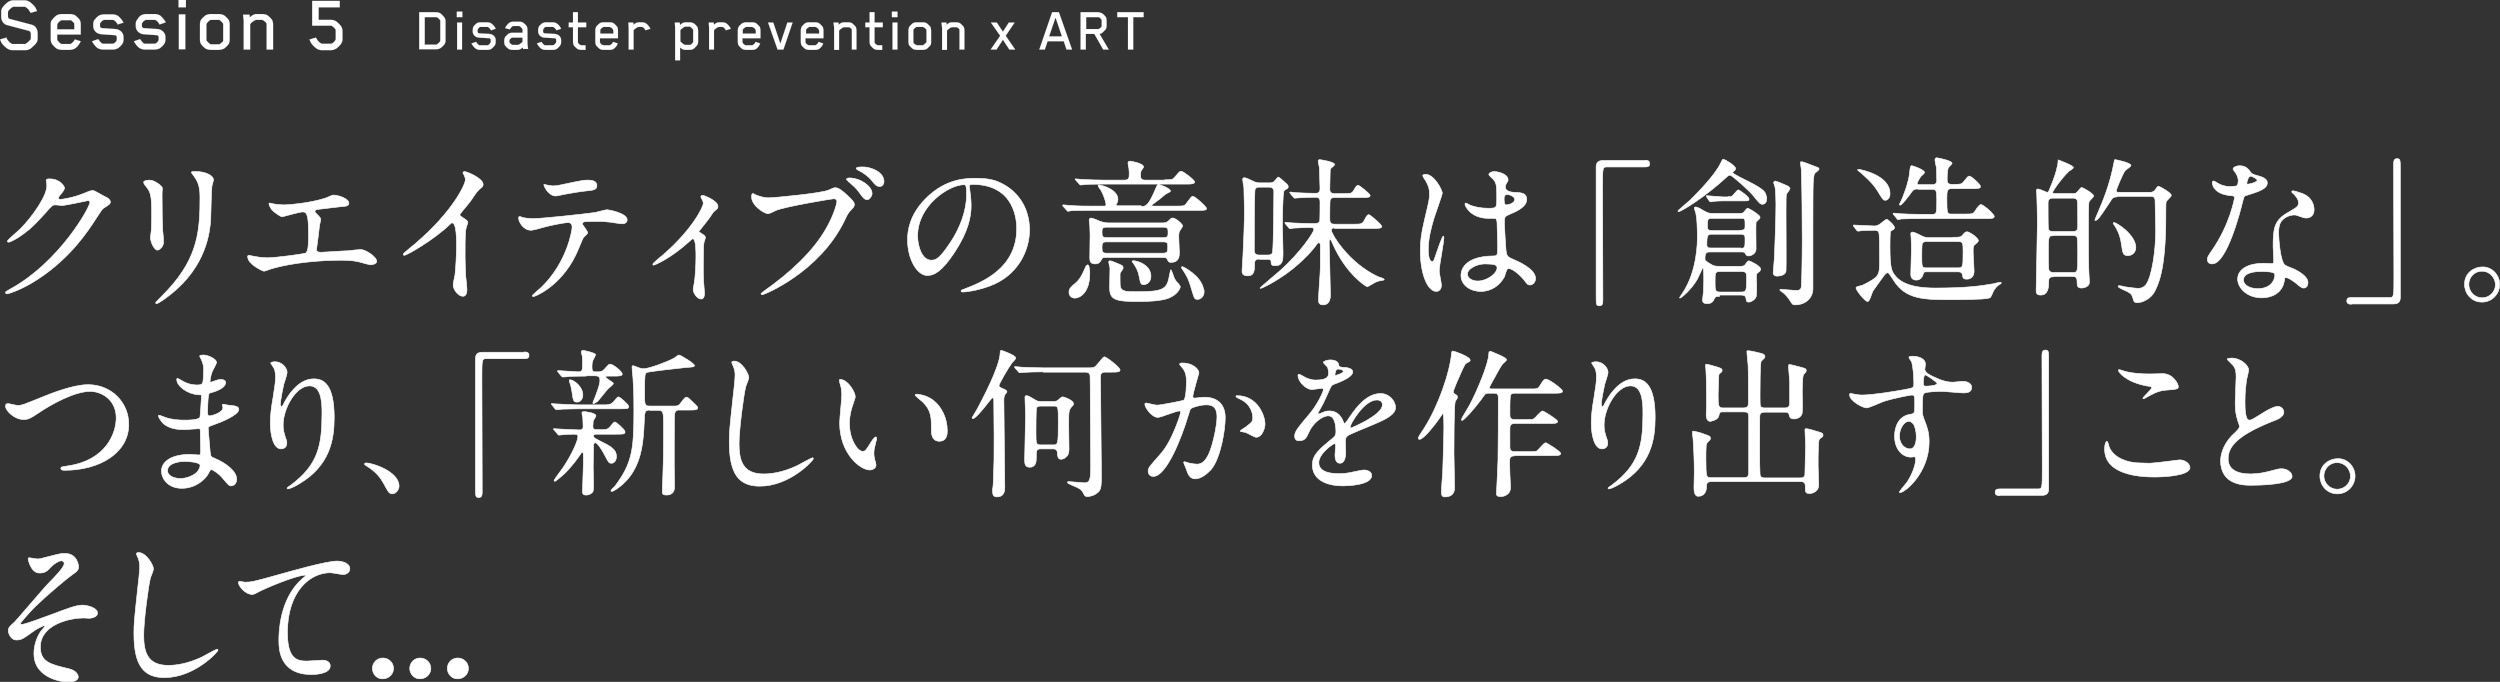 <svg xmlns="http://www.w3.org/2000/svg" width="817.6" height="223" viewBox="0 0 817.6 223">
  <rect x="0" y="0" width="817.6" height="223" fill="#333333" stroke="none"/>
  <style>
    .st0{fill:#FFFFFF;stroke:#FFFFFF;stroke-width:5.000000e-002;stroke-miterlimit:10;} .st1{fill:#FFFFFF;stroke:#FFFFFF;stroke-width:0.2;stroke-miterlimit:10;}
  </style>
  <path class="st0" d="M11.9 14c-.3.5-1.4 1.5-1.9 1.9-.4.2-1 .5-1.5.5H4c-1.4 0-2.5-1.2-3.3-2.1-.2-.3-.4-.7-.7-1.4l2.1-.6c.1.2.2.5.2.5.3.6 1.1 1.3 1.5 1.5.1.1.2.1.2.1h4.2c.1 0 .2 0 .2-.1.6-.3 1.7-1.3 1.7-1.7V11c0-.4-.3-.8-.6-.9L2.3 8.2C1.1 7.9.4 6.7.4 5.5V3.9c0-.5.1-1 .4-1.4C1.1 2 2.2.9 2.7.6c.4-.2 1-.5 1.5-.5h3.9c1.4 0 2.5 1.2 3.3 2.1.2.3.4.7.7 1.4l-2.1.6c-.2-.4-.3-.5-.3-.5-.2-.6-1.1-1.3-1.5-1.5H4.4c-.1 0-.2 0-.2.1-.5.1-1.6 1.2-1.6 1.6v1.5c0 .4.3.8.6.8l7.2 1.9c1.2.3 1.9 1.5 1.9 2.7v1.8c0 .5-.1 1-.4 1.4zm12.7 1.8c-.5.3-1.2.5-1.8.5h-2.6c-.6 0-1.4-.2-1.8-.5-.4-.3-1.1-1-1.3-1.3-.3-.4-.5-1-.5-1.5V7.9c0-.6.1-1.1.5-1.5.2-.3.9-1 1.3-1.3.5-.3 1.2-.5 1.8-.5h2.7c.6 0 1.4.2 1.8.5.4.3 1.1 1 1.3 1.3.3.5.4 1 .4 1.5v3.4h-7.7v1.6c0 .2 0 .2.1.3.2.3.6.8 1.1 1.1.1.1.2.1.3.1h2.7c.2 0 .2 0 .3-.1.4-.2.9-.7 1.1-1.1l.2-.3 1.9.6c-.4.9-1.1 1.8-1.8 2.3zM24.3 8v-.3c-.2-.4-.8-.9-1.1-1.1h-3c-.1 0-.2 0-.3.1-.5.3-.9.7-1.1 1.1 0 0-.1.1-.1.3v1.5h5.6V8zm14.2 0c-.3-.6-1-1.5-1.6-1.5h-2.8c-.1 0-.3 0-.3.1-.5.2-.7.5-1 .9-.1.1-.1.2-.1.3v.8c0 .3.3.6.7.6l4.4.3c1.4.1 2.6 1.2 2.6 2.6v.9c0 .6-.2 1.1-.5 1.5-.2.3-.8.9-1.2 1.2-.5.3-1.2.5-1.8.5h-3.2c-.6 0-1.3-.2-1.8-.5-.6-.4-1.4-1.4-1.8-2.2l2-.7c.3.5.9 1.2 1.2 1.4.1 0 .2.1.3.1h3.2c.6 0 1.1-.6 1.3-1 .1-.1.1-.2.1-.3v-.9c0-.3-.3-.6-.7-.6l-4.4-.3c-1.4-.1-2.6-1.2-2.6-2.6v-.7c0-.6.1-1.1.5-1.5.2-.3.8-.9 1.2-1.2.5-.3 1.2-.5 1.8-.5h2.8c.6 0 1.3.2 1.8.5.6.5 1.4 1.4 1.8 2.2l-1.9.6zm13.7 0c-.3-.6-1-1.5-1.6-1.5h-2.8c-.1 0-.3 0-.3.1-.5.2-.7.5-1 .9-.1.1-.1.2-.1.3v.8c0 .3.3.6.7.6l4.4.3c1.4.1 2.6 1.2 2.6 2.6v.9c0 .6-.2 1.1-.5 1.5-.2.3-.8.9-1.2 1.2-.5.3-1.2.5-1.8.5h-3.2c-.6 0-1.3-.2-1.8-.5-.6-.4-1.4-1.4-1.8-2.2l2-.7c.3.5.9 1.2 1.2 1.4.1 0 .2.1.3.1h3.2c.6 0 1.1-.6 1.3-1 .1-.1.1-.2.1-.3v-.9c0-.3-.3-.6-.7-.6l-4.2-.3c-1.4-.1-2.6-1.2-2.6-2.6v-.7c0-.6.1-1.1.5-1.5.2-.4.7-1 1.1-1.3.5-.3 1.2-.5 1.8-.5h2.8c.6 0 1.3.2 1.8.5.6.5 1.4 1.4 1.8 2.2l-2 .7zm6.2-5.6V0h2.4v2.4h-2.4zm.1 13.8V4.7h2.1v11.4h-2.1zm16.2-1.7c-.2.3-.9 1-1.3 1.3-.5.3-1.2.5-1.8.5h-2.7c-.6 0-1.4-.2-1.8-.5-.4-.3-1.1-1-1.3-1.3-.3-.5-.4-1-.4-1.5V7.9c0-.5.1-1.1.4-1.5.2-.3.9-1 1.3-1.3.5-.3 1.2-.5 1.8-.5h2.7c.6 0 1.4.2 1.8.5.4.3 1.1 1 1.3 1.3.3.5.4 1 .4 1.5V13c0 .5-.1 1.1-.4 1.5zM73 12.9V8c0-.2 0-.3-.1-.4-.2-.3-.6-.7-1-1-.1-.1-.2-.1-.4-.1H69c-.2 0-.3.1-.3.1-.4.2-.9.7-1.1 1.1 0 .1-.1.1-.1.3v5c0 .2 0 .2.1.3.2.4.8.9 1.1 1.1.1.1.2.1.3.1h2.6c.2 0 .2 0 .3-.1.3-.2 1-.7 1.1-1v-.5zm14.2 3.3V7.7c-.2-.4-.8-.9-1.2-1.1-.1 0-.2-.1-.3-.1h-1.9c-.5 0-1.8 1-2 1.4v8.3h-2.1V6.9l-.2-2.1h2.1l.1.9c.5-.5 1.3-1.1 2.1-1.1h2c.6 0 1.4.2 1.8.5.4.3 1.1 1 1.3 1.3.3.5.4 1 .4 1.5v8.3h-2.1zm24.3-1.8c-.2.3-1 1.1-1.4 1.4-.5.3-1.2.6-1.8.6h-3.1c-1.4 0-2.5-1.1-3.3-2.1-.2-.3-.4-.7-.7-1.4l2.1-.6c.2.3.3.5.3.5.3.6 1 1.2 1.4 1.4.1.1.3.1.3.1h3c.1 0 .2 0 .3-.1.4-.2.9-.7 1.1-1.1 0-.1.1-.1.1-.3V9.9c0-.1 0-.3-.1-.3-.3-.5-.7-.8-1.1-1.1-.1-.1-.2-.1-.3-.1h-6.2V.3h9v2.1h-6.9v4.1h4.1c.6 0 1.3.2 1.8.6.4.3 1.2 1.1 1.4 1.4.3.5.5 1 .5 1.5v3c0 .4-.2.9-.5 1.4zm33.9 0c-.2.4-1.1 1.2-1.5 1.4-.3.2-.8.3-1.2.3h-5.6V4h5.6c.4 0 .8.1 1.2.3.4.2 1.2 1.1 1.5 1.5.2.3.3.7.3 1.1v6.5c0 .3-.1.7-.3 1zM144 6.9v-.2c-.2-.4-.9-1-1.2-1.1h-3.9v9h3.9c.3-.2 1.2-.9 1.2-1.3V6.9zm5.4-1.3V3.8h1.8v1.8h-1.8zm.1 10.6V7.4h1.6v8.8h-1.6zm11.1-6.3c-.2-.4-.8-1.1-1.2-1.1H157c-.4.2-.5.4-.7.7 0 .1-.1.1-.1.3v.6c0 .2.2.5.5.5l3.4.2c1.1.1 2 .9 2 2v.7c0 .4-.1.8-.4 1.2-.2.2-.6.7-.9.9-.4.3-.9.4-1.4.4H157c-.5 0-1-.1-1.4-.4-.5-.3-1.1-1.1-1.4-1.7l1.5-.5c.2.4.7.9 1 1.1h2.7c.4 0 .8-.5 1-.8 0-.1.1-.1.1-.3V13c0-.2-.2-.5-.5-.5l-3.4-.2c-1.1-.1-2-.9-2-2v-.5c0-.4.1-.8.3-1.2.2-.2.6-.7.9-.9.4-.3.9-.4 1.4-.4h2.1c.5 0 1 .1 1.4.4.5.3 1.1 1 1.4 1.7l-1.5.5zm10.5 6.3l-.1-.7c-.4.3-1 .8-1.6.8h-1.8c-.5 0-1-.1-1.4-.4-.3-.2-.8-.7-1-1-.2-.3-.3-.7-.3-1.2v-.4c0-.4.1-.8.3-1.2l1-1c.4-.3.9-.4 1.4-.4h3.3v-1c0-.1 0-.2-.1-.3-.2-.3-.5-.6-.8-.8-.1 0-.1-.1-.2-.1h-1.9c-.4 0-.7.4-.9.7-.1.1-.3.4-.3.4l-1.5-.4c.2-.6.9-1.4 1.3-1.7.4-.3.9-.4 1.4-.4h1.9c.5 0 1 .1 1.4.4.3.2.8.7 1 1 .2.3.3.8.3 1.2v4.7l.2 1.6h-1.6zm-.2-3.9h-3.5c-.3.2-.7.5-.8.8v.7c.1.3.5.6.8.8.1 0 .1.1.2.1h1.9c.3-.2 1.1-.6 1.4-1v-1.4zM182 9.9c-.2-.4-.8-1.1-1.2-1.1h-2.4c-.4.2-.5.4-.7.7 0 .1-.1.1-.1.3v.6c0 .2.2.5.5.5l3.4.2c1.1.1 2 .9 2 2v.7c0 .4-.1.8-.4 1.2-.2.2-.6.7-.9.9-.4.3-.9.4-1.4.4h-2.4c-.5 0-1-.1-1.4-.4-.5-.3-1.1-1.1-1.4-1.7l1.5-.5c.2.4.7.9 1 1.1h2.7c.4 0 .8-.5 1-.8 0-.1.1-.1.1-.3V13c0-.2-.2-.5-.5-.5l-3.4-.2c-1.1-.1-2-.9-2-2v-.5c0-.4.1-.8.3-1.2.2-.2.6-.7.9-.9.4-.3.9-.4 1.4-.4h2.1c.5 0 1 .1 1.4.4.5.3 1.1 1 1.4 1.7l-1.5.5zm7-1v5c.1.3.5.7.8.8 0 0 .2.1.3.1h1.4v1.5h-1.4c-.5 0-1-.1-1.4-.4-.3-.2-.8-.8-1-1-.2-.3-.3-.8-.3-1.2V8.9H186V7.4h1.4V4h1.6v3.4h2.7v1.5H189zm11.8 7c-.4.3-.9.4-1.4.4h-2c-.5 0-1-.1-1.4-.4-.3-.2-.8-.8-1-1-.2-.3-.3-.7-.3-1.2V9.9c0-.4.1-.8.3-1.2.2-.2.7-.8 1-1 .4-.3.9-.4 1.4-.4h2c.5 0 1 .1 1.4.4.3.2.8.8 1 1 .2.3.3.8.3 1.2v2.6h-5.9v1.4c.1.2.5.7.8.8.1 0 .2.1.3.1h2.1c.1 0 .2 0 .2-.1.3-.1.7-.5.8-.8l.1-.2 1.5.5c-.1.6-.7 1.3-1.2 1.7zm-.3-6v-.2c-.1-.3-.6-.7-.9-.8-.1 0-.1-.1-.2-.1h-2c-.1 0-.2 0-.2.1-.4.2-.7.5-.9.8V11h4.3V9.9zm10.6 0c-.2-.4-.7-1.1-1.2-1.1h-1.1c-.4 0-1.4.8-1.6 1.1v6.3h-1.6V9l-.1-1.6h1.6l.1.7c.4-.4 1-.8 1.6-.8h1.1c.5 0 1 .1 1.4.4.5.3 1.1 1.1 1.4 1.7l-1.6.5zm16.8 5c-.2.2-.7.8-1 1-.4.3-.9.4-1.4.4H224c-.6 0-1.2-.4-1.6-.8v4.2h-1.6V9l-.1-1.6h1.6l.1.8c.4-.4 1-.9 1.6-.9h1.6c.5 0 1 .2 1.4.4.3.2.8.8 1 1 .2.3.3.8.3 1.2v3.8c0 .4-.1.9-.4 1.2zm-1.2-5v-.2c-.2-.3-.6-.7-.9-.9-.1 0-.1-.1-.2-.1h-1.5c-.4 0-1.4.9-1.6 1.1v3.7c.2.3 1.2 1.2 1.6 1.2h1.7c.3-.2.7-.6.9-.9V9.9zm10.7 0c-.2-.4-.7-1.1-1.2-1.1h-1.1c-.4 0-1.4.8-1.6 1.1v6.3h-1.6V9l-.1-1.6h1.6l.1.7c.4-.4 1-.8 1.6-.8h1.1c.5 0 1 .1 1.4.4.5.3 1.1 1.1 1.4 1.7l-1.6.5zm10 6c-.4.3-.9.4-1.4.4h-2c-.5 0-1-.1-1.4-.4-.3-.2-.8-.8-1-1-.2-.3-.3-.7-.3-1.2V9.9c0-.4.1-.8.3-1.2.2-.2.7-.8 1-1 .4-.3.9-.4 1.4-.4h2c.5 0 1 .1 1.4.4.3.2.8.8 1 1 .2.3.3.8.3 1.2v2.6h-5.9v1.4c.1.2.5.7.8.8.1 0 .2.1.3.1h2.1c.1 0 .2 0 .2-.1.3-.1.7-.5.8-.8l.1-.2 1.5.5c-.2.6-.7 1.3-1.2 1.7zm-.3-6v-.2c-.1-.3-.6-.7-.9-.8-.1 0-.1-.1-.2-.1h-2c-.1 0-.2 0-.2.1-.4.2-.7.5-.9.8V11h4.3V9.9zm9.1 6.3h-1.9l-3.1-8.8h1.7l2.3 6.9 2.3-6.9h1.7l-3 8.8zm11.8-.3c-.4.3-.9.4-1.4.4h-2c-.5 0-1-.1-1.4-.4-.3-.2-.8-.8-1-1-.2-.3-.3-.7-.3-1.2V9.9c0-.4.1-.8.3-1.2.2-.2.7-.8 1-1 .4-.3.9-.4 1.4-.4h2c.5 0 1 .1 1.4.4.3.2.8.8 1 1 .2.3.3.8.3 1.2v2.6h-5.9v1.4c.1.2.5.7.8.8.1 0 .2.1.3.1h2.1c.1 0 .2 0 .2-.1.3-.1.7-.5.8-.8l.1-.2 1.5.5c-.1.6-.7 1.3-1.2 1.7zm-.2-6v-.2c-.1-.3-.6-.7-.9-.8-.1 0-.1-.1-.2-.1h-2c-.1 0-.2 0-.2.1-.4.2-.7.5-.9.8V11h4.3V9.9zm10.8 6.3V9.7c-.1-.3-.6-.7-.9-.8H276c-.4 0-1.4.8-1.6 1.1v6.3h-1.6V9l-.2-1.6h1.6l.1.7c.4-.4 1-.8 1.6-.8h1.5c.5 0 1 .1 1.4.4.3.2.8.8 1 1 .2.3.3.8.3 1.2v6.3h-1.5zm7.4-7.3v5c.1.3.5.7.8.8 0 0 .2.1.3.1h1.4v1.5h-1.4c-.5 0-1-.1-1.4-.4-.3-.2-.8-.8-1-1-.2-.3-.3-.8-.3-1.2V8.9H283V7.4h1.4V4h1.6v3.4h2.7v1.5H286zm5.7-3.3V3.8h1.8v1.8h-1.8zm.2 10.6V7.4h1.6v8.8h-1.6zm12.3-1.3c-.2.2-.7.8-1 1-.4.3-.9.4-1.4.4h-2c-.5 0-1-.1-1.4-.4-.3-.2-.8-.8-1-1-.2-.3-.3-.8-.3-1.2V9.9c0-.4.1-.8.3-1.2.2-.2.7-.8 1-1 .4-.3.9-.4 1.4-.4h2c.5 0 1 .1 1.4.4.3.2.8.8 1 1 .2.3.3.8.3 1.2v3.9c0 .4 0 .8-.3 1.1zm-1.2-1.2V9.9c0-.1 0-.2-.1-.3-.2-.3-.5-.5-.8-.7-.1 0-.2-.1-.3-.1h-2c-.1 0-.2 0-.2.1-.3.1-.7.5-.9.8v4.2c.1.3.6.7.9.8.1 0 .1.1.2.1h2c.1 0 .2 0 .2-.1.2-.1.7-.5.9-.8.1 0 .1-.1.1-.2zm10.8 2.5V9.7c-.1-.3-.6-.7-.9-.8h-1.6c-.4 0-1.4.8-1.6 1.1v6.3h-1.6V9l-.2-1.6h1.6l.1.7c.4-.4 1-.8 1.6-.8h1.5c.5 0 1 .1 1.4.4.3.2.8.8 1 1 .2.3.3.8.3 1.2v6.3h-1.6zm16.3 0L328 13l-2.1 3.2H324l3.1-4.5-3-4.3h1.9l2 3 1.9-3h1.9l-2.9 4.3 3.1 4.5h-1.9zm18.7 0l-.9-2.7h-5.3l-.9 2.7h-1.8L344.1 4h2.2l4.3 12.2h-1.8zm-3.6-10.5l-2.1 6.2h4.2l-2.1-6.2zm15.6 10.5l-2.9-5.1h-2.8v5.1h-1.7V4h5.7c.5 0 1 .2 1.4.4.3.2.9.8 1.1 1.1.2.3.3.8.3 1.2v1.8c0 .4-.1.8-.3 1.1-.2.2-.8.9-1.1 1.1-.2.2-.6.3-.9.4l3 5.1h-1.8zm-.5-9.5v-.2c-.1-.2-.7-.9-1-.9h-4.1v3.9h4c.4 0 1-.6 1.1-.9V6.7zm10.3-1.1v10.6h-1.7V5.6h-3.5V4h8.6v1.6h-3.4z"/>
  <path class="st1" d="M15.1 59c0-.5.7-.5 1.1-.5 3.7 0 4.9 2.7 4.9 2.9 0 .6-.5 1.3-1.6 2.6-.3.4-.4.6-.4.8 0 .4.6.4.8.4.5 0 4.4-.6 7.9-2.1.6-.3 1.9-.8 2.5-.8.5 0 .7.2 2.9 1.4.3.2 1.7.9 1.9 1 .6.4 1 .9 1 1.3 0 .7-.4.9-2.1 2-.6.4-.8.7-2.6 3.5-2.7 4.2-8.3 12.7-18.7 19.6-5.7 3.8-10.1 5-10.4 5-.3 0-.5-.2-.5-.5 0-.2.2-.3 1.8-1.2 15.9-8.8 25.8-26.6 25.8-28.2 0-.5-.4-.6-.6-.6-.1 0-7.3 1.6-8.6 1.6-.3 0-1.7-.2-2-.2-1 0-1.1.1-3.3 2.6-3.2 3.5-4.5 4.9-7.1 6.8-2.1 1.6-4.4 2.8-5 2.8-.3 0-.4-.2-.4-.3 0-.4 3.5-3.3 4.1-3.9 4.2-4.2 9.2-11.4 8.8-14.6.1-.1-.2-1.2-.2-1.4zm33.9-.1c1.3 0 4.1 1.8 4.1 2.7 0 .3-.1 1.5-.1 1.7 0 6.1.1 10.8.2 12 .1.6.3 3.2.3 3.8 0 1.4-1.2 2.7-2 2.7-1.1 0-2.3-2.8-2.3-4.1 0-.4.3-2.2.3-2.6.1-2.3.1-4.4.1-5.3 0-5.8-.3-7-1.9-8.9-.5-.6-.7-.9-.7-1.4 0-.3.8-.6 2-.6zm14.3-1.5c-.6-.8-.7-.9-.7-1 0-.2 0-.3 1.5-.3 3.1 0 5.7 1.3 5.7 2.7 0 .5-.4 1.5-.5 2.1-.2 1.4-.3 9.2-.4 11.1-.3 3.7-1.3 14.9-13 24.2-1.5 1.2-4.1 3.1-4.7 3.1-.2 0-.3-.1-.3-.3 0-.2 3.4-3.5 4-4.2 10.1-10.9 10.5-20 10.5-30.4 0-4.1-1-5.4-2.1-7zm25.4 9.1c.8.3 3.1.5 4.4.5 1.6 0 8.2-.6 13-2.1.5-.1 2.5-1.1 2.9-1.1 1.6 0 5.1 1.1 5.1 2.7 0 1-1.5 1-2.7 1.1-1.2.1-6.5.8-7.6.9-.2 0-.8.1-.8.6 0 .3.2.5.5.8 1.3 1.3 1.4 1.5 1.4 1.9 0 .3-.4 1.7-.4 1.9-.2 2.1-.6 4.8-.9 7.2 0 .3-.1.5-.1.6 0 .8.4 1 1.6 1 1 0 7.6-.5 9-.5.6-.1 3.3-.4 3.9-.4 1.4 0 5.2 2.3 5.2 3.9 0 .9-1.8 1.1-1.9 1.1-.4 0-2.7-.6-3.3-.8-1.1-.3-2.7-.7-6.3-.7-7 0-16 .8-22.6 2.7-.5.1-2.4.9-2.8.9-.2 0-5.3-2.2-5.3-4.8 0-.2.1-.4.4-.4.3 0 1.3.3 1.5.3 1 .2 2.8.5 4.5.5 3 0 12.1-1.3 12.5-1.5 1-.5 1-3.4 1-6 0-6.2-.4-7.5-1.9-7.5-1.1 0-6.5 1.6-6.7 1.6-.5 0-2.6-1.4-3.4-2.3-.5-.7-1.1-1.9-.9-2.1 0-.2.7 0 .7 0zm62.1 4.3c2 1.3 2.2 1.5 2.2 1.9 0 .3-.6 1.8-.6 2.1-.2.9-.3 2-.3 9.2 0 1.4.1 4.2.2 6.3.1.6.4 3.7.4 4.3 0 .5 0 2.3-1.3 2.3-1.5 0-3.2-2.2-3.2-3.7 0-.5.5-2.8.6-3.3.3-2.8.5-6.8.5-9.6 0-1.9 0-7.4-1.4-7.4-.3 0-.5.2-.9.6-5.1 4.9-13.9 10-14.8 10-.2 0-.3-.1-.3-.3 0-.2.1-.3.2-.4 1.4-1.2 2.8-2.4 3.7-3.1 12.3-10.5 16.4-19.4 16.4-20.9 0-.5-.2-1-.4-1.5-.1-.1-.4-.7-.4-.8 0-.2.3-.4.5-.4.8 0 6.1 2.2 6.1 4.2 0 .5-.3.9-.5 1-1.4 1.1-1.6 1.5-3.5 4.3-.9 1.3-2.6 3.1-3.5 4.4-.2.3-.1.5.3.8zm41.4 5.3c0 .4-1.3 1.4-1.4 1.6-.2.2-2.1 5-2.6 5.9-5 10.1-13.2 13.4-13.8 13.4-.2 0-.3-.1-.3-.3 0-.2 2.3-2.2 2.8-2.6 8.6-8.2 10.2-18.9 10.2-19.7 0-.6-.1-1.6-1.3-1.6-1.4 0-6.2 1-8.3 1.6-.6.2-3.2.9-3.8.9-2.6 0-4.1-2.8-4.1-4 0-.3.1-.5.4-.5.1 0 .7.2.8.3.7.2 2.4.4 3.3.4 3.3 0 16.9-1.5 20.5-2 .6-.1 3.3-.9 3.9-.9.6 0 6.6 1.1 6.6 3.3 0 .9-.8 1.3-1.5 1.3-.6 0-3.1-.4-3.7-.5-1.1-.1-2.6-.3-3.7-.3-1.8 0-4.9 0-5.3.2-.4.2-.5.5-.4.8.1.2 1.7 2.3 1.7 2.7zm-11.6-15.3c1.6 0 2.2-.2 7.4-1.3 1.4-.3 3-.6 4.2-.6 1.1 0 3 .2 3 1.7s-.9 1.6-4 1.9c-2.7.3-6.2 1-6.9 1.1-.3.1-2.3.5-2.5.5-2.6 0-4.2-3.7-3.9-3.8.3.1 2.4.5 2.7.5zm48.1 15.1c.9.6 2 1.1 2 1.8 0 .3-.5 1.5-.5 1.8-.1.7-.2 1.5-.2 7.5 0 1.4 0 3 .1 5 0 .5.3 3.2.3 3.8 0 .4 0 2-1.1 2-1.3 0-2.6-2-2.6-3.1 0-.2 0-.4.3-1.9.4-1.9.6-6.4.6-9 0-1.3 0-5.7-1-5.7-.2 0-.3.1-1.1.8-6.1 5.6-11.4 7.8-11.7 7.8-.3 0-.3-.2-.3-.3 0-.3 1.6-1.6 2.1-2C226 75.8 230 67.8 230 66.5c0-.3-.1-.8-.4-1.3-.1-.1-.4-.7-.4-.8 0-.3.3-.5.6-.5.6 0 5 1.8 5 3.6 0 .4-.2.8-.4.9-1 .8-1.1.9-1.6 1.7-1.1 1.7-1.5 2.1-4.1 5.4-.3.1-.1.3 0 .4zm18.2-12.3c.9.5 3 1.1 4.3 1.1 2.1 0 17.4-1.5 19.7-2.5 1.6-.7 1.8-.8 2.2-.8 1.1 0 2 .7 3.6 2.1 2.3 2.1 2.7 2.7 2.7 3.4 0 .7-.3.9-1.2 1.9-.8.8-1 1.2-2 3.3-8.2 17-26.4 24.3-26.9 24.3-.3 0-.4-.2-.4-.3 0-.2.2-.3.7-.7 9.1-6.4 16.4-13.3 20.6-20.7 2.6-4.5 3.5-8.3 3.5-8.8 0-.9-.9-.9-1.1-.9-.5 0-15.6 2.5-18.8 3.8-.4.2-2.2 1.1-2.6 1.1-1.2 0-5.4-2.6-5.4-5.5 0-1 .2-1.1.5-1.1 0-.1.5.3.6.3zm38.3-.3c0 .7-.7 2-1.6 2-.8 0-1.3-.5-2.7-2.5-.8-1.1-1.4-1.7-3.4-3.4-.2-.2-.7-.6-.7-.8 0-.2.5-.4.9-.4 3.7 0 7.5 2.7 7.5 5.1zm3.9-3.9c0 .6-.4 1.6-1.4 1.6-1.1 0-1.8-.9-2.7-2.1-.8-1-2.7-2.5-4.3-3.2-.5-.3-.7-.5-.7-.6 0-.5 1.6-.5 2-.5 2.3-.1 7.1 1.4 7.1 4.8zM317 61c0 .2.1.4.1.6.2 1.7.5 3.3.5 5.6 0 3.5-.8 8.3-5.4 15.3-4.2 6.4-6.8 7.6-8.9 7.6-3.4 0-6.5-5.4-6.5-11.7 0-2.8.6-8 5.8-13.3 6.6-6.8 13.6-6.8 16.6-6.8 4.7 0 6.9.9 8.4 1.7 5.6 2.8 9.1 8.3 9.1 15.2 0 6.8-3.9 15.1-13.2 18.4-4.4 1.6-7.9 1.9-8.7 1.9-.2 0-.5-.1-.5-.4 0-.2.1-.2 1.4-.7 5.4-2.1 16.8-6.6 16.8-19.6 0-2-.2-14.5-14.5-14.5-.9 0-1 .4-1 .7zm-16.9 16.1c0 3.4 1.4 8 4.5 8 1.5 0 2.8-.6 6.4-6.1 2.8-4.2 5.1-10 5.1-15.2 0-3.1-.2-3.4-.9-3.4-4.9.1-15.1 6.8-15.1 16.7zm73.1-9.6c1.4 0 2.1 0 4.1-4.3.2-.4.9-2.2 1.1-2.5.2-.3.4-.3.5-.3.8 0 3.9 1.3 3.9 2.1 0 .3-1.4.8-1.6 1-.9.8-2.8 2.3-3.8 3-.6.4-.7.5-.7.6 0 .3.2.3.6.3h7.4c2.4 0 2.7 0 3.3-.9 1.5-2 1.7-2.3 2.1-2.3.7 0 4.5 3.4 4.5 4 0 .6-1 .6-2.7.6H357c-4.6 0-6.1.1-6.6.1-.2 0-.9.2-1.1.2-.2 0-.3-.2-.5-.4l-.9-1c-.2-.2-.4-.4-.4-.5 0-.1.1-.2.2-.2.4 0 2 .2 2.3.2 2.6.2 4.7.2 7.1.2h3.9c.5 0 .7 0 .7-.5 0-.9-.9-3.4-1.6-4.6-.2-.3-1-1.3-1-1.6 0-.1.1-.2.2-.2 1.1 0 6.3 1.5 6.3 4.7 0 .4-.1.8-.3 1.2-.1.1-.3.5-.3.6 0 .3.3.3.7.3h7.5zm-16.8 21.9c0 6.4-3.3 8.1-4.9 8.1-1 0-1.9-.8-1.9-1.9 0-1.3.7-1.8 1.9-2.8.9-.8 1.9-1.6 3.4-5.2.2-.5.6-1.2 1-.9.4.3.5 2.1.5 2.7zm24.5-30.6c2.3 0 2.6 0 3.3-.9 1.5-1.7 1.6-1.9 2.1-1.9.7 0 4.4 2.9 4.4 3.5 0 .7-1.5.7-2.3.7h-27.3c-4.6 0-6.1.1-6.6.2-.2 0-.9.1-1.1.1-.2 0-.3-.2-.5-.4l-1-1.1c-.2-.3-.3-.3-.3-.4 0-.1.1-.1.2-.1.4 0 1.9.2 2.3.2 2.6.1 4.7.2 7.1.2h6.5c1.4 0 1.6-.6 1.6-1.9 0-.2 0-1.1-.1-1.9-.1-.3-.3-1.5-.3-1.8 0-.5.4-.6.8-.6.1 0 4.3.7 4.3 1.9 0 .2-.5.8-.7 1.1-.3.4-.3 1.3-.3 1.5 0 1.3.3 1.7 1.6 1.7h6.3zm-19.5 25.4c-.4 0-.8 0-1 .4-.6 1.1-1 1.7-2.2 1.7-1.5 0-1.8-.7-1.8-2 0-1.1.1-6.4.1-7.6 0-1-.1-2.1-.1-2.9 0-.3-.2-1.4-.2-1.7 0-.6.4-.8.6-.8.5 0 2.6.9 3 1.1 1.5.5 2.3.5 3.1.5h17.3c.8 0 1.3-.1 1.9-.6.8-.8.9-1 1.4-1 1.1 0 3.3 2.1 3.3 2.6 0 .1-.8 1.4-.9 1.5-.3.4-.4.9-.4 2.1 0 .7.2 4.3.2 5.1 0 1 0 3.2-2.7 3.2-.8 0-.9-.2-1.3-1.1-.2-.5-.9-.5-1.6-.5h-18.7zm19.2-6.5c1.4 0 1.4-.6 1.4-1.7 0-1 0-1.7-1.4-1.7h-18.8c-1.4 0-1.4.7-1.4 1.6 0 1.3.1 1.8 1.5 1.8h18.7zm-18.8 1.4c-1.3 0-1.4.6-1.4 1.8 0 1.4.1 1.9 1.4 1.9h18.6c1.5 0 1.5-.6 1.5-2.2 0-.8 0-1.5-1.4-1.5h-18.7zm5.5 8.5c0 .4-.1.4-.7 1.3-.3.3-.3.7-.3.9 0 .7 0 3.7.1 4 .4 1.6 2.2 1.6 5.3 1.6 9 0 10-.8 10.8-5.6.1-.3.3-1.6.4-1.6.2 0 1 2.4 1.2 2.9.4.7.7 1.1 1.4 1.8.2.3.5.6.5.9 0 .4-.8 2.5-3.8 3.7-2.5 1-7.4 1.1-9 1.1-8.7.1-10.3-.6-10.3-4.6 0-1 .1-5.4.1-6.4-.1-.3-.4-1.6-.4-1.9 0-.3.2-.4.4-.4.5 0 1 .3 1.6.5 2.4 1 2.7 1 2.7 1.8zm9.1 2.8c0 2.2-1.8 2.7-2.3 2.7-1 0-1.1-.3-1.6-2.9-.4-2-1.2-3.1-1.7-3.9-.1-.1-.6-.8-.6-.8 0-.2.5-.3.9-.2 2.7.5 5.3 2.2 5.3 5.1zm17.4 4.9c0 1.9-1.3 2.6-2.1 2.6-1.1 0-1.1-.3-1.9-2.9-1.1-4-1.7-4.7-2.8-6.5-.6-.8-.6-.9-.6-1 0-.3.2-.3.3-.3.2 0 6.1 2.9 6.9 7.3.2.3.2.6.2.8zm18.1-10.6c-1 0-1.6.4-1.6 1.4 0 2.1 0 4.1-2.2 4.1-1.9 0-1.9-1-1.9-1.7 0-.2.1-1.9.3-5 .2-3.3.5-12.5.5-13.8 0-.3-.2-7.9-.2-8.4-.1-.4-.4-2.3-.4-2.7 0-.3.3-.5.6-.5s2.2.8 2.5 1c1 .5 1.5.7 2.6.7h3.1c1.1 0 1.4-.3 1.8-.8.6-.7.9-1.1 1.1-1.1.2 0 1.9 1.5 2.2 1.8.8.7 1 .9 1 1.4 0 .3-.2.5-.4.6-.8.5-.9.6-1 .8-.4.7-.5 9.5-.5 10.8 0 .9.2 8.8.2 9.5 0 2.3-.1 4.1-2.6 4.1-1.3 0-1.3-.6-1.3-1.3 0-.6-.4-.8-1.1-.8h-2.7zm.1-23.5c-.5 0-1.5 0-1.6 1.1-.2 2.6-.2 16-.2 19.6 0 .9.4 1.5 1.6 1.5h2.8c.5 0 1.5 0 1.6-1.1.3-3.1.4-16 .4-19.6 0-.7-.2-1.5-1.6-1.5h-3zm24.4 13.3c-.5 0-1 .3-1 .8 0 1.2 5.6 10.6 15.1 15.1.3.2 2.2.6 2.2 1 0 .2-.4.2-.6.3-1 .1-1.6.3-2.3.6-.4.2-2.5 1.5-2.6 1.5-.3 0-7-4-11.5-14.4-.4-.9-.4-1-.6-1-.4 0-.4.3-.4 1 0 .5.4 15.1.4 17 0 .6 0 3.3-2.4 3.3-1.4 0-1.5-.9-1.5-1.7 0-1.5.6-8.9.6-10.5v-7.6c0-.2-.2-.5-.5-.5s-.4.2-.5.3c-1.7 2.4-3.7 4.4-6 6.5-5.4 4.9-12 8.1-12.5 8.1-.1 0-.2 0-.2-.1 0-.2 5.2-4.5 6.2-5.4 7.3-6.4 11.4-13 11.4-13.7 0-.6-.3-.7-1.9-.7-.3 0-3.4.1-4.8.2-.2 0-.9.2-1.1.2-.2 0-.3-.2-.5-.4l-1-1.2c-.2-.3-.2-.3-.2-.4 0-.1.1-.1.2-.1.3 0 1.9.2 2.3.2 2 .1 4.4.2 6.4.2h1c.4 0 1.1 0 1.5-.8.1-.3.1-5.6.1-6.2 0-.6 0-1.6-1.4-1.6-1.7 0-4.2.1-5.7.2-.2 0-.9.1-1.1.1-.2 0-.3-.1-.5-.3l-1-1.2c-.2-.3-.2-.3-.2-.4s.1-.1.2-.1c.3 0 1.6.2 1.9.2.8.1 5.2.2 6.1.2.9 0 1.7 0 1.7-1.6 0-1.5-.2-5.1-.2-6.7 0-.3-.4-1.9-.4-2.2 0-.3.2-.5.5-.5.2 0 4.9.7 4.9 1.6 0 .3-1 1-1.2 1.2-.3.4-.3.7-.3 1.9 0 .7-.1 4.1-.1 4.9 0 .7.1 1.5 1.6 1.5h2.8c2.1 0 2.8 0 3.3-.9 1-1.6 1.1-1.8 1.6-1.8.4 0 3.9 2.8 3.9 3.3 0 .7-1 .7-2.8.7h-8.8c-.4 0-1.3 0-1.5.9-.1.4-.1 5.4-.1 6.3 0 1.5 1 1.5 1.6 1.5h6.1c2.5 0 2.9 0 3.6-1.3.8-1.5 1-1.8 1.5-1.8.4 0 4.2 3.3 4.2 3.8 0 .7-1 .7-2.8.7h-12.7zm35 18.7c0 1.1-.5 2.1-1.7 2.1-2.6 0-5.2-5.2-5.2-13.3 0-3.1.3-5.6 1.4-10.2 1.5-6.4 1.6-6.7 1.6-8.3 0-1.8-.3-2.7-1.2-4.3-.2-.3-1-1.5-1-1.8 0-.3.6-.4.9-.4 2.9 0 5.5 5.2 5.5 6.2 0 .4-2.3 6.8-2.7 8.1-1 3.4-1.9 6.7-1.9 10.5 0 .3 0 3.7 1.3 3.7.5 0 .5-.2 1.5-3.1.2-.7 1.8-5.2 2.1-5.2.2 0 .2.4.2.5 0 1.7-1.5 9.2-1.5 10.7-.1.7.7 4.1.7 4.8zm20.7-2.9c-1.4 2.9-4.3 5-7.8 5s-6.5-2.1-6.5-5.2c0-.7 0-6.3 10.7-6.4 1.3 0 1.3-.4 1.3-3.6 0-.3-.2-5.8-.2-7.3 0-.3-.1-.9-.4-1.3-.1-.1-2.1-.1-2.4-.1-5.9 0-7.7-4.1-7.7-4.6 0-.2.1-.4.3-.4.2 0 1.2.6 1.4.7 1.5.6 3.6 1 5.8 1 2.9 0 2.9 0 2.9-3.4 0-3.3 0-4.7-1-5.9-.2-.3-1.6-1.4-1.6-1.8 0-.3.7-.9 1.8-.9 1 0 4.5.7 4.5 2.7 0 .4-.1.5-.6 1.3-.2.3-.3.7-.3 1.1 0 1.6 2.7 1.7 3 1.7 2.3.1 4 .2 4 2.3 0 2.5-3.5 4-5.4 4.8-1.9.8-1.9.9-1.9 3.1 0 1.1.4 7 .5 8.5.2 1.9.4 2.3 1.7 2.9 2.6 1.1 8 3.5 8 6.6 0 .9-.7 2.1-1.9 2.1-.6 0-.8-.2-2-1.8-1.5-1.8-4.2-4-5.2-3.5-.4.1-.9 2.1-1 2.4zm-12.2-.7c0 1.4 1.6 2.3 3.4 2.3 3.1 0 6.3-2.5 6.3-4.3 0-.9-.7-1.3-4.1-1.3-3 .1-5.6 1.8-5.6 3.3zm12-24.6c0 2 .4 2 .8 2 .7 0 2.7-.6 2.7-1.8 0-.9-1.7-1.6-2.5-1.6-.2 0-.4.1-.6.2-.2.1-.4.5-.4 1.2zM538 52.4c1 0 1.5.3 1.5 1.1s-.4 1.1-1.5 1.1h-12.5c-1.4 0-1.4.3-1.4 6.6 0 5.8.1 31.8.1 37.1 0 1.2-.3 1.7-1.1 1.7-1.1 0-1.1-.4-1.1-3.4v-42c0-1.5.8-2.1 2.2-2.1H538zm39.8 12.4c0 1.9-1.1 2-1.4 2-.6 0-.9-.1-3-2.8-1.2-1.5-6.9-6.7-7.6-6.7-.4 0-.7.2-1.1.6-6.8 6.3-14.8 11.3-15.7 11.3-.1 0-.3-.1-.3-.2s3.4-3 4-3.5c2.3-2.3 8.1-8.1 10-12.1.6-1.2.6-1.3.9-1.3.5 0 4 2.1 4 3 0 .4-.2.6-.6.9-.1.1-.3.3-.3.5 0 .3 1.8 1.1 2.2 1.4 7.8 3.8 8.4 4.6 8.7 6.1.1.2.2.5.2.8zm-15.4 32.1c-1.1 0-1.4.1-1.7.7-.4.9-.8 1.7-2.4 1.7-1.5 0-1.5-.8-1.5-1.3 0-.4.3-2.2.3-2.6.1-1.8.1-4.1.1-4.7 0-.5 0-3.1-.3-3.1-.1 0-1.5 3.1-1.8 3.7-2 3.5-5.3 6.2-5.7 6.2-.1 0-.1-.1-.1-.2l1-1.5c4.8-7.2 4.8-16.8 4.8-18 0-3.4-.1-6.3-.5-8.1-.1-.3-.5-1.5-.5-1.7 0-.2.2-.3.4-.3.3 0 1.1.2 2.3 1 1.7 1 2.2 1.1 3.3 1.1h8.7c.8 0 1.1-.1 1.4-.3.2-.2 1-1.4 1.4-1.4.3 0 4 2.2 4 2.9 0 .4-.2.6-.4.8-.2.1-.7.7-.9.9-.1.7 0 7.3 0 8.7 0 1.6-1.6 2.3-2.5 2.3-.5 0-.7-.2-1.1-.9-.3-.4-.5-.4-1.4-.4h-10c-.9 0-1.7 0-1.7 2.1 0 .8.2.9 2.4 2.2.7.4 1.8.4 2.3.4h6.8c1 0 1.4-.1 1.9-.9.4-.6.7-.9 1-.9.1 0 3.8 1.6 3.8 2.7 0 .3-.1.5-.3.7-.9.7-1 .8-1 1-.2.5 0 3.1 0 3.2 0 3.6 0 4-.4 4.6-.4.6-1.4 1.3-2.2 1.3-.8 0-.8-.5-.9-1.3-.1-.9-1-1-1.6-1h-7zm2.8-32.6c.9 0 1 0 1.3-.2.4-.3 1.6-2 2-2 .3 0 3.5 2.2 3.5 3 0 .6-.2.6-2 .6h-6.9c-.7 0-2.5.1-3.1.2-.1.1-.6.1-.6.1-.2 0-.2-.1-.4-.3l-.8-1.2-.2-.3c0-.1.1-.2.2-.2.5 0 4.5.4 5.3.4h1.7zm4.1 16.9c1.4 0 1.4-.3 1.4-3.1 0-.9-.1-1.5-1.4-1.5h-9.4c-1.3 0-1.7.1-1.7 3.4 0 1.1.6 1.1 1.4 1.1h9.7zm-.1-5.9c1.5 0 1.5-.5 1.5-1.6 0-2.2 0-2.3-1.4-2.3h-9.4c-1.5 0-1.5.5-1.5 2.6 0 1.1.3 1.4 1.5 1.4h9.3zm-6.6 13.5c-1.7 0-1.7.4-1.7 3.1 0 3.2 0 3.6 1.7 3.6h6.8c1.8 0 1.8-.5 1.8-4.5 0-1.6 0-2.2-1.7-2.2h-6.9zm18-29.6c.3 0 3.9 1.5 4.2 1.7.2.2.6.5.6.8 0 .3-1 1.5-1.1 1.7-.2.6-.2 1.1-.2 6.4 0 3 .1 18.3 0 18.8-.1 1.3-1.8 1.7-2.9 1.7-1.1 0-1.3-.7-1.3-1.1 0-.8.4-4.2.4-4.9.2-5 .5-13.1.5-17.7 0-1-.1-4.6-.3-5.4-.4-1.3-.5-1.5-.4-1.6 0-.2.3-.4.5-.4zm8.8-6.3c.2 0 3.6 1.3 4.1 1.5 1.3.5 1.4.5 1.4.9s-1.4 1.3-1.5 1.5c-.2.4-.4 2.5-.4 2.9-.1 1.6-.1 10-.1 13.5v21.1c0 3.5-2.8 5.4-5.7 5.4-.9 0-1-.1-1.8-1.4-.3-.5-1.6-2.3-2.7-2.9-.6-.4-.6-.4-.6-.6 0-.2.2-.2.3-.2.2 0 4.2.4 5 .4.9 0 1.6-.2 1.7-1.2.1-.7.3-8.8.3-15.2 0-5.8-.1-18-.3-23.2 0-.4-.4-2.1-.2-2.5.2.1.3 0 .5 0zm16.9 21.2c-.2-.3-.2-.3-.2-.4s.1-.1.2-.1c.9 0 5.6.3 6.7.3.8 0 1.1-.2 1.8-.6.2-.2 2-1.6 2.2-1.6.4 0 2.6 2 2.6 2.8 0 .1-.1.3-.2.4-.2.2-1 .6-1.1.8-.2.3-.2 4-.2 4.7 0 7.5.5 8.3 1.9 10 2.9 3.4 8.9 3.8 12.9 3.8 10.3 0 15-.7 19-1.4.3-.1 2-.5 2.3-.5.1 0 .3 0 .3.2 0 .3-.5.5-.7.6-.6.3-1.6 1.5-1.9 2.2-.8 1.9-.9 2.1-1.5 2.2-1.5.5-10.4.5-12.6.5-8.3 0-14.6 0-18.5-6.3-1.5-2.3-1.6-2.5-2-2.5-.3 0-.6.3-.8.5-.4.4-2.7 3.7-4 5.5-.3.5-1 3.4-1.7 3.4-.9 0-3.8-3.7-3.8-4.4 0-.3.2-.4.5-.5.2-.1 1.4-.3 1.6-.4 5.6-2.8 5.6-3.2 5.6-8.2 0-4.8 0-8.6-.3-9.2-.2-.4-.7-.6-1.3-.6-1.1 0-2.8.1-3.9.1-.2 0-1.4.2-1.5.2-.2 0-.3-.1-.5-.3l-.9-1.2zm10.3-8.6c-.7 0-.9-.3-2.6-3.1-1.6-2.7-4.8-5.3-5.2-5.7-.1-.1-1.3-1-1.3-1.1 0-.2.3-.2.4-.2.4 0 10.2 1.8 10.2 7.9.1 1.2-.7 2.2-1.5 2.2zm10.7-3.7c-1.4 0-1.6.2-2.7 1.8-.6.8-2.6 3.5-3.2 3.5-.2 0-.2-.2-.2-.2 0-.2.2-.5.2-.5 1.2-2.3 2.8-7 3.1-9.7.2-2.2.3-2.5.8-2.5.2 0 4.1 1.3 4.1 2.2 0 .3-1 1.1-1.2 1.3-.4.5-1.2 2-1.2 2.2 0 .5.4.5.8.5h4.1c1.5 0 1.5-1 1.5-1.6 0-.8-.1-3.3-.1-4-.1-.3-.5-2.1-.5-2.5 0-.5.3-.7.6-.7.2 0 5 .9 5 1.8 0 .3-1.3 1.4-1.3 1.7-.3 1.1-.3 3-.3 3.4 0 1 0 1.8 1.6 1.8 2.8 0 3.1 0 3.8-.9 1.3-1.6 1.4-1.8 1.9-1.8.6 0 3.6 2.7 3.6 3.4 0 .7-1.1.7-2.7.7h-6.7c-1.4 0-1.6.5-1.6 3 0 5.3.1 5.3 1.6 5.3h4.3c2.4 0 2.7 0 3.4-1.1.8-1.3 1.4-2 1.9-2 .6 0 4.3 3 4.3 3.9 0 .7-1.1.7-2.8.7h-21c-1.3 0-4.8 0-6.6.1-.2.1-.9.2-1.1.2-.2 0-.3-.1-.4-.4l-1-1.2-.2-.3c0-.1.1-.2.2-.2.3 0 1.9.2 2.2.2 1.5.1 4.2.2 7.2.2h3.2c1.5 0 1.5-.4 1.5-4.9 0-2.8-.1-3.3-1.7-3.3h-4.4zm11.4 15.8c2.3 0 2.6 0 3.3-.9.4-.5.8-.9 1.3-.9.7 0 3.7 1.9 3.7 2.9 0 .3-.3.6-.9 1.1-.8.6-.8.8-.8 2.7 0 .8.3 5.1.3 6.1 0 2.7-2.1 2.7-2.4 2.7-1.3 0-1.3-.7-1.4-1.4-.1-.5-.3-1-1.4-1H630c-.5 0-.8 0-1 .6-.2.8-.7 2.1-2.3 2.1-.6 0-1.8-.2-1.8-1.9 0-1.1.2-6.6.2-7.8 0-.7 0-2.9-.1-4.3 0-.2-.1-.9-.1-1.1 0-.4.2-.6.5-.6.4 0 1.7.5 2 .7 1.7.9 2.1 1.1 3.4 1.1h7.9zm-8.6 1.4c-.4 0-1.1 0-1.4.6-.2.3-.2 2.8-.2 4.1 0 3.4 0 3.9 1.4 3.9h10.5c1.5 0 1.6-.2 1.6-5 0-3.2 0-3.6-1.7-3.6h-10.2zm41.5 11.5c-1.5 0-1.6.7-1.6 1.7 0 1.3 0 4.3-2.6 4.3-1.5 0-1.5-.9-1.5-1.5 0-3.1.4-18.2.4-21.7 0-3.7-.1-6.6-.2-9.8 0-.2-.1-.9-.1-1.1 0-.2 0-.6.5-.6s2.8 1.1 3 1.1c.4 0 .6-.5.7-.8 1.5-3.6 2.3-5.8 2.7-8.1.1-.2.2-1.2.2-1.7.3.1 5 1.8 5 2.5 0 .3-1.2 1-1.5 1.2-2.9 2.9-5.3 6.5-5.3 6.9 0 .4.5.4.8.4h5.9c.8 0 1.1-.2 1.4-.6.7-.8 1.1-1.4 1.4-1.4.3 0 3.9 2 3.9 2.8 0 .4-1.4 1.5-1.5 1.9-.2.4-.2 6.2-.2 9.9 0 3.5 0 11.8.2 14.2.1.6.1 2.2.1 2.2.1 1.4-1.8 1.9-2.5 1.9-1.5 0-1.5-.9-1.5-1.8 0-1.8-.4-2-1.9-2h-5.8zm-.1-13.4c-1.6 0-1.6.1-1.6 6 0 .9 0 4.9.2 5.3.3.6.9.7 1.4.7h6.4c1.6 0 1.6-.2 1.6-6.1 0-.8 0-4.8-.2-5.3-.2-.6-.9-.7-1.4-.7h-6.4zm6.3-1.4c.6 0 1.7 0 1.7-1.4 0-1 0-8.2-.1-8.5-.2-1-1-1-1.6-1h-6.3c-.6 0-1.7 0-1.7 1.5 0 1 0 8.2.1 8.5.2.9 1 .9 1.6.9h6.3zm14.5-11.3c-1.3 0-1.4.3-2.9 2.6-2.3 3.5-3.4 5.1-4.1 5.1-.1 0-.2-.1-.2-.1 0-.2.9-2.2 1.1-2.7 1.5-3.5 3.8-9 5.1-15.9.2-1.1.2-1.2.4-1.2s5.2 1 5.2 1.9c0 .4-1.5 1.3-1.8 1.6-.9 1-3 6.4-3 6.6 0 .6.5.6 1.1.6h10.1c.6 0 1-.3 1.3-.5.2-.2.9-1.5 1.3-1.5.3 0 4.2 2.1 4.2 3 0 .4-1.4 1.6-1.6 1.9-.2.5-.2 1-.2 5.5 0 17.3-2.6 22.1-3.8 24.3-1 1.8-3.5 3.4-5.6 3.4-.5 0-1-.2-1.1-.7-.6-1.9-.6-2.1-2-2.9-.5-.3-3.1-1.3-3.1-1.7 0-.1.1-.3.3-.3.3 0 1.6.3 1.9.4.6.1 3.6.5 4.3.5.8 0 1.7-.1 2.6-1.2 2-2.6 3.2-11.5 3.2-17.6 0-1.4-.2-8.3-.2-9.9 0-1.4-1-1.4-1.6-1.4h-10.9zm6.2 16.6c0 1.5-1.2 2.6-2.6 2.6-1.6 0-1.7-.9-2.1-3.6-.2-1.3-.5-3.5-2.1-6-.5-.8-.6-.9-.6-1 0-.2.2-.2.3-.2.6-.1 7.1 3.9 7.1 8.2zM732 59.1c0-.8-.3-1.6-.7-2.3-.2-.3-1-1.3-1-1.5 0-.6 1.1-1.1 2.1-1.1 2.1 0 2.9 1.1 3.8 2.3.3.4.8.6 2.3 1 1 .3 3 .8 3 2.3 0 2-2.9 2.9-7.1 4.2-.5.2-.5.3-1 2.1-.6 2.6-5.1 20.2-9.9 20.2-1.4 0-1.6-.9-1.6-1.5 0-.7.2-1 1.7-3.2 5.7-8.3 7.2-16.8 7.2-17 0-.5-.4-.5-1.1-.6-6.2-.5-6.2-4.2-6.2-4.2 0-.2.1-.6.4-.6.2 0 .4.1 1.4.7.6.4 2 1.1 4 1.1.1 0 1.9 0 2.3-.3.3-.3.4-1.2.4-1.6zm15.1 32.6c-.7 4.5-4.6 5.7-7.4 5.7-5 0-7.9-3.4-7.9-6.1 0-3.4 3.7-5.2 8.4-5.2.4 0 2.3.1 2.7.1.5 0 .7-.1.7-.6 0-.8-.2-4.3-.2-5 0-5.7.3-8.5 4.7-11 3.2-1.9 3.6-2 3.6-3.4 0-1.1-1.1-2.3-1.5-2.7-.5-.4-.7-.6-.7-.8 0-.2.2-.3.4-.3.4 0 2 .5 3.1.9 3.6 1.4 3.8 4.5 3.8 5.3 0 2-1.4 2.7-2.5 2.7-.1 0-.7 0-1.2-.2-2-.7-2.2-.8-2.8-.8-1.3 0-3 .7-3.8 1.6-1.2 1.1-1.3 3-1.3 4.3 0 1.3.5 9.4 2.1 10.5.5.4 2.9 1.2 3.4 1.5 1.1.6 4.1 2.2 4.1 4.2 0 .9-.4 1.8-1.4 1.8-.5 0-.8-.2-1.6-.8-1.4-1.3-3.8-2.9-4.5-2.6-.1.2-.1.4-.2.9zm-7.5-2.9c-1.2 0-5.9 0-5.9 2.8 0 1.3 1.6 2.8 4.7 2.8 5.1 0 5.8-4 5.5-4.8-.3-.8-3.1-.8-4.3-.8zm-1.4-29.9c0-.4-1.8-1.3-2.1-1.3-.9 0-1.3 2.1-1.3 2.3 0 .1.1.3.1.3.1.2 3.3-.5 3.3-1.3zM769 99.5c-1 0-1.5-.3-1.5-1.1s.4-1.1 1.5-1.1h12.5c1.4 0 1.4-.3 1.4-6.6 0-5.8-.1-31.8-.1-37.1 0-1.2.3-1.7 1.1-1.7 1.1 0 1.1.4 1.1 3.4v42c0 1.5-.8 2.1-2.2 2.1H769zm48.5-6.5c0 2.9-2.3 5.8-5.8 5.8S806 95.9 806 93c0-4 3.4-5.7 5.8-5.7 3.3-.1 5.7 2.8 5.7 5.7zm-10.1 0c0 2.4 1.9 4.4 4.4 4.4 2.2 0 4.3-1.8 4.3-4.3 0-2-1.6-4.4-4.4-4.4-2.8 0-4.3 2.3-4.3 4.3zM1.8 132.8c0-.6.3-.8.8-.8s2.7.6 3.2.6c1.3 0 2-.3 8.4-2.9 2.5-1 9.7-3.9 14.6-3.9 7.7 0 13.3 5.9 13.3 12.9.1 9.5-9.7 15.1-20.9 15.1-.5 0-1.3 0-1.3-.7 0-.4.2-.4 2.1-.7 12.9-1.8 16-11 16-15.7 0-6.1-4.9-8.7-8.5-8.7-5 0-12.4 4-17 7.1-2.6 1.8-3.4 2.1-4.8 2.1-3 0-5.9-2.9-5.9-4.4zm63.9-15.5c-.1-.2-.4-.7-.4-.8 0-.4 1-.4 1.3-.4 1.4 0 4.2 1.3 4.2 2.4 0 .5-1.1 2.4-1.3 2.8-.4.8-.8 2.7-.8 3.4 0 .1 0 .3.2.3s.3-.1 1.5-.5c.5-.2 1.2-.4 1.9-.4.5 0 1.5.2 1.5 1 0 1.9-3.5 3-5 3.4-.4.1-.5.2-.6.9-.1.2-.3 2.9-.3 5.1 0 1.2 0 1.5.7 1.5.6 0 4.3-1 4.3-2.7 0-.2-.2-.8-.2-.9 0-.2.2-.2.3-.2.3 0 1.4.3 1.6.3 2.1.2 3.5.3 3.5 1.4 0 1.8-5.8 4.2-8.2 5-1.6.6-1.8.6-1.8 1.1 0 1 .6 7 .6 7.5.2 1.7.2 1.9 1.3 2.3 4.1 1.7 7.4 4.4 7.4 6.9 0 1.4-.9 2.2-1.8 2.2-.7 0-.9-.3-2.8-2.5-1-1.3-3.1-2.8-3.7-2.8-.3 0-.4.3-.7.8-1.1 2.5-4.6 5.3-8.9 5.3-4.9 0-6.7-3.5-6.7-5.6 0-3.1 3.2-5.5 9.4-5.5.5 0 2.4.2 2.8.2.6 0 .6-.2.6-1.9 0-1-.1-4.5-.1-5.9 0-.5 0-.8-.5-.8-.7 0-3.9.3-4.5.3-1.2 0-4.9.1-7.2-2.1-.7-.7-1.5-2-1.5-2.4 0-.1 0-.2.2-.2.3 0 1.7.6 2 .7 2.3.8 4.7.9 6.3.9 1.3 0 4.7 0 5.1-1 .1-.2.5-7 .5-7 0-.3-.3-.3-1.1-.3-3.7-.3-7-2.9-7-5 0-.1.1-.4.2-.4s1.3.7 1.5.8c2.3 1.4 4.3 1.4 5.1 1.4 1.1 0 1.6-.3 1.7-.8.2-.5.3-3.5.3-4.6 0-1.1-.6-2.7-.9-3.2zm-5.3 33.6c-.1 0-5.6 0-5.6 3 0 2 2.7 2.6 4.2 2.6 1.7 0 4-.8 5.2-1.9.9-.8 1.4-2.1 1.2-2.6-.4-.9-4-1.1-5-1.1zm40.8-24.7c-4.4 0-8.6 7.3-8.6 12.8 0 1.7.3 2.6.7 3.9.4 1 .5 1.4.5 2 0 1.7-1.4 1.9-1.9 1.9-2.4 0-3.5-4.3-3.5-8.5 0-2.7.4-5.4.9-8.3.7-4.3.8-5.4.8-6.7 0-1.8-.3-2.6-.7-3.2-.1-.2-.9-1.3-.9-1.4s.6-.4 1.4-.4c2.4 0 4 2.1 4 3.5 0 .6-.9 3.3-1.1 3.9-.1.4-1.1 5.2-1.1 6.5 0 .2 0 .7.4.7.3 0 .6-.6.9-1.3.6-1.1 4.1-7.7 9.6-7.7 3.2 0 6.7 1.7 6.7 12.7 0 7.4-1.5 15.7-11.4 21.6-2.1 1.3-3.5 1.7-3.8 1.7-.1 0-.2-.1-.2-.2 0-.2.1-.3 1.3-1.1 8.6-6.5 10.1-12.5 10.1-23.2.1-5.7-.9-9.2-4.1-9.2zm27.2 35.3c-1.1 0-1.3-.4-3-3.5-1-1.8-2.4-3.7-5.5-5.6-.2-.1-.7-.5-.7-.6 0-.2.2-.4.6-.4 1.8 0 10.7 2.7 10.7 7.6 0 1.2-1.1 2.5-2.1 2.5zm43.1-46.4c1 0 1.5.3 1.5 1.1s-.4 1.1-1.5 1.1H159c-1.4 0-1.4.3-1.4 6.6 0 5.8.1 31.8.1 37.1 0 1.2-.3 1.7-1.1 1.7-1.1 0-1.1-.4-1.1-3.4v-42c0-1.5.8-2.1 2.2-2.1h13.8zm27.2 17.2c1.2 0 1.7-.6 2.4-1.4.5-.7.9-1.1 1.2-1.1.4 0 3.3 2.5 3.3 3.1 0 .8-.3.8-3.1.8h-13.4c-2.5 0-3.1.1-5 .1-.3 0-1.8.2-2.1.2-.2 0-.3-.1-.4-.2l-1.1-1.4c-.2-.2-.2-.2-.2-.3 0-.1.2-.1.2-.1.2 0 1.2.1 1.4.1 2 .1 5.1.3 6.9.3h9.9zm-1.2 8.2c1.2 0 1.7-.5 2.4-1.4.5-.6.9-1.1 1.2-1.1.4 0 3.3 2.5 3.3 3.2 0 .8-.3.8-3.1.8H195c-.2 0-.9 0-.9.6 0 .5.2.6 1.9 1.5 3.9 1.9 5.6 2.9 5.6 5.2 0 1.1-.6 2.2-1.6 2.2-.9 0-1-.3-2.1-2.4-.6-1.2-2.4-4.3-3.2-4.3-.6 0-.6.8-.6 1.4 0 .6-.1 5.5-.1 6.5 0 .9.1 4.6.1 5.3 0 1.5 0 2.4-.2 2.8-.1.3-1 1.1-2.2 1.1-1.2 0-1.2-.7-1.2-1.1 0-1.5.3-8.2.3-9.6 0-3 0-3.3-.4-3.3-.2 0-.4.4-.6.7-.8 1.2-3.1 4.4-5.5 6.6-.5.4-2.5 2.2-2.8 2.2-.2 0-.3-.1-.3-.3 0-.2 2.4-3.4 2.9-4.1 2.6-3.8 4.9-8.7 4.9-10.2 0-.6-.2-.8-1.4-.8-1.5 0-2.6.1-3.8.2-.2 0-.8.1-1 .1-.2 0-.3-.1-.4-.3l-1.2-1.4c-.2-.2-.2-.2-.2-.3 0-.1.1-.1.2-.1s1.3.1 1.6.1c2.4.1 5.1.3 6.7.3 1.1 0 1.2-.5 1.2-1.2 0-.9-.1-1.9-.1-2.8-.1-.3-.3-1.4-.3-1.6 0-.3.4-.4.6-.4.4 0 4 .4 4 1.4 0 .3-.9 1.5-.9 1.8 0 .2-.1 1.6-.1 1.8 0 .5.3.9 1 .9h2.6zm-5.8-17.5c-3.4 0-4.9.1-5.5.1-.3.1-1.8.2-2.1.2-.2 0-.4-.2-.5-.3l-1.1-1.3c-.1-.1-.2-.3-.2-.3 0-.1.1-.2.2-.2 1 0 5.5.4 6.4.4 1.6 0 1.6-.1 1.6-3.5 0-.8 0-1.5-.2-2.1 0-.1-.2-.8-.2-.9 0-.2.1-.5.6-.5.2 0 4.1.8 4.1 1.4 0 .1-.6 1.3-.7 1.5-.3.5-.5 1.1-.5 2.4 0 1.2.1 1.7 1.1 1.7h1.2c.7 0 1.3-.3 1.8-.9 1.3-1.4 1.4-1.6 1.8-1.6 1.1 0 4 2.5 4 3.2 0 .7-1 .7-2.8.7h-2.2c-.2 0-.4.1-.4.3 0 .5 2.5 1.7 2.5 2.1 0 .4-1.5 1.5-1.7 1.7-.6.6-2.9 3.6-3.5 4.2-.4.3-1.1.7-1.3.7-.2 0-.2-.2-.2-.3 0-.2.8-1.9.9-2.3 1.1-2.9 1.4-4.2 1.4-5 0-.9-.2-1.5-1.6-1.5h-2.9zm-5.3 1.2c1.1 0 4.2 2.1 4.2 5 0 1-.6 2.3-1.8 2.3-1.3 0-1.3-.3-1.8-3.7-.3-1.5-.3-1.7-.8-3.1 0-.1-.1-.4 0-.4 0-.1.1-.1.2-.1zm26.1 9.9c-1.7 0-1.7.8-1.8 3.8-.3 6.3-.7 11.8-4.1 17.1-2.5 3.7-6 5.7-6.4 5.7-.2 0-.4 0-.4-.2 0-.3 1.1-1.3 1.3-1.5 5.7-7.5 6.2-12.2 6.2-24.6 0-6.2-.1-7.6-.3-10.8-.1-.6-.3-3.3-.3-3.5s0-.5.3-.5 1.7.6 2 .7c.4.1.9.3 1.5.3 1.6 0 7.7-2.2 10-3.5.3-.2 1.3-1 1.5-1 .6 0 5.1 2.8 5.1 3.4 0 .5-.2.5-2.9.7-1.2.1-12 1.3-12.6 1.6-.7.3-.8.5-.8 6.7 0 3.9 0 4.3 1.8 4.3h7.8c.9 0 1.5 0 2.2-1 1.3-1.7 1.5-1.9 1.9-1.9.5 0 .7.3 2.8 2.3.8.8.9.9.9 1.2 0 .7-1 .7-3.1.7h-3.3c-.4 0-1.1.3-1.2 1.5-.1.4-.1 15.1-.1 16.2 0 1.2.1 6.4.1 7.4 0 1.1-.4 2.7-2.6 2.7-1.3 0-1.4-.4-1.4-1.2 0-.5.2-4.8.3-9.1.1-1.9.1-10.8.1-13.5 0-2.9-.2-3.9-1.4-3.9h-3.1zm32.4-10.6c0 .5-.9 2.5-1 2.9-.7 2.7-2.2 14.2-2.2 18.6 0 5.3 1 10 8 10 2.6 0 6.3-.5 11-2.7.8-.4 4.7-2.6 5-2.6.2 0 .3.2.3.3 0 .6-7.7 9-17.5 9-6.8 0-10-3.9-10-14.4 0-3.2.1-4.3 1.2-14.5.2-1.7.7-6 .7-7.5 0-.9-.2-1.8-.5-2.6-.1-.2-.6-1.4-.6-1.4 0-.4.4-.5.7-.5 2.6-.1 4.9 4.2 4.9 5.4zm34.8 6.2c0 .4-.1.6-.6 2.1-.7 2-1.3 4-1.3 6.7 0 5.3 2.7 9.1 4.3 9.1.9 0 1.1-.3 2.7-2.9.3-.5 1.2-1.8 1.6-1.8.2 0 .3.2.3.4s-.1.9-.2 1c-.6 2.4-.7 2.9-.7 4 0 .9.2 1.6.3 2.1.2.6.4 1.5.4 1.7 0 1-1.1 1.6-2 1.6-3.3 0-9.9-5.5-9.9-15.4 0-1.5.7-7.9.7-9.2 0-1-.2-2.5-.4-3-.4-1.3-.4-1.5-.4-1.8 0-.2.2-.2.3-.2 2.5 0 4.9 4.2 4.9 5.6zm25.5 1.2c2.7 2.1 4.6 5.8 4.6 10 0 1-.1 3.4-2.6 3.4-2.6 0-2.6-2.8-2.6-3.5 0-4.3 0-6.5-2.8-9.3-.4-.4-2.5-2-2.5-2.3 0-.2.2-.3.5-.3.1 0 3.1.2 5.4 2zm19.7 25.4c.2-5.2.2-5.8.2-13.7 0-1.7-.1-9.8-.1-11.6 0-.3 0-.9-.4-.9-.2 0-1 1.1-1.3 1.4-2.4 3.2-4.5 5.4-5.1 5.4-.2 0-.3-.2-.3-.3 0 0 1.9-3.1 2.2-3.8.9-1.8 7-13 7-17.6 0-.3 0-.6.4-.6.2 0 4.7 1.6 4.7 2.5 0 .3-1 1.3-1.2 1.5-1.4 1.9-4.3 7-4.3 7.5 0 .4.4.6.8.8.9.4 1.8.7 1.8 1.2 0 .2-.1.3-.6.9-.2.3-.4.7-.4 1.9 0 4.1.3 23.9.3 28.4 0 .9 0 3.2-2.6 3.2-1.4 0-1.4-1.1-1.4-2.5.2-.6.3-3 .3-3.7zm16.3-34.7c-3.1 0-5 .1-6.6.2-.2 0-.9.1-1.1.1-.2 0-.3-.1-.5-.4l-1-1.1c-.2-.3-.2-.3-.2-.4 0-.1.1-.1.2-.1.4 0 2 .2 2.3.2 2.6.1 5.6.2 7.2.2h14.8c1.5 0 1.8-.2 2.7-1.3 1.7-2.1 1.9-2.3 2.2-2.3.6 0 5.1 3.4 5.1 4.3 0 .7-1 .7-2.8.7h-2.1c-1.5 0-1.5 1-1.5 1.8 0 5 .3 26.9.3 31.4 0 3.7 0 5.1-1.1 6.1-1.2 1.1-2.8 1.4-3.5 1.4-.8 0-.9-.4-1.2-.9-.7-1.5-1.2-1.7-4-2.9-.3-.1-1.3-.6-1.3-.8 0-.3.3-.3.4-.3.8 0 4.3.4 5.1.4 1.9 0 2.1-1.1 2.1-5.8 0-2.2-.1-12.3-.1-14.4 0-10.6-.1-14.4-.1-14.7 0-.4-.1-1.3-1.6-1.3h-13.7zm-.8 25.2c-1.5 0-1.5.6-1.5 2.9 0 1.1 0 3.1-2.2 3.1-1.6 0-1.6-1.4-1.6-2.7 0-2 .3-12 .3-14.3 0-.8-.2-4.9-.2-5.8 0-.3 0-.6.6-.6.4 0 1.5.6 2.6 1.3.8.5 1.1.6 2.2.6h3.9c.9 0 1.3-.2 1.7-.6.9-.8 1-.9 1.4-.9.5 0 3.5 1.2 3.5 2.2 0 .4-.3.7-.5.9-1.1 1.1-1.1 1.6-1.1 6.2 0 1.1.1 6.5.1 7.7 0 .8-.1 1.6-.5 2.2-.6.7-1.3 1.2-2.1 1.2-1.2 0-1.1-1.3-1.2-2 0-.6-.2-1.4-1.4-1.4h-4zm0-14c-.4 0-1.1 0-1.4.6-.2.4-.2 7.5-.2 8 0 3.7 0 4.1 1.6 4.1h4c1.6 0 1.7-.1 1.7-7.3 0-5.3 0-5.4-1.6-5.4h-4.1zm34-.6c0-.2.2-.4.5-.4.2 0 2.9.7 3.4.7 1.5 0 8.7-1.5 8.8-1.6.9-.6.9-5.9.9-6.2 0-1.4-.1-2.9-1.3-4.4-.8-.9-.9-1-.9-1.2 0-.4.6-.4.8-.4 3.5 0 5.5 2 5.5 3.3 0 .1-2 6.7-2 7.7 0 .3.2.5.6.5.3 0 2.7-.3 3.1-.3 3.9 0 6.9 1.9 6.9 6.7 0 4.1-1.5 13.1-4.5 16.8-1.5 1.7-3.5 3.2-5.3 3.2-2 0-2.5-1.9-3.1-3.6-.1-.3-.7-1.6-.7-1.7 0-.2.1-.3.3-.3.2 0 1.1.3 1.3.4 1 .2 2.1.4 2.7.4 1.5 0 3.4-.7 5-6.4.6-2.1 1.6-6.3 1.6-9.1 0-3.7-2.1-3.9-3.6-3.9-1.7 0-4.6.8-5 1.3-.2.3-.3.5-.8 2.2-2.1 7.1-7.1 19.9-11.4 19.9-1.1 0-1.7-.7-1.7-1.7 0-1.1.4-1.5 3.5-5 1.4-1.6 3.6-4 6.4-11.8.2-.5.7-2.1.7-2.5 0-.2-.1-.4-.4-.4-1.1 0-6 2.1-7 2.1-1.9.1-4.3-3.2-4.3-4.3zm36.4 10.8c-.5 0-2.9-1.4-3.5-1.6-.3-.1-1.7-.2-1.7-.4 0-.3 1.7-1.2 2-1.5 1.9-1.5 2.1-1.6 2.1-3 0-.9-.4-4.3-4.2-6-.4-.2-1.3-.6-1.3-.8 0-.3.2-.3.4-.3 6.7 0 9.1 6.6 9.1 9.2.1.8-.7 4.4-2.9 4.4zm12.6-.4c0-1.6 1.5-3.2 5-7.4 2.3-2.7 4.4-7 4.4-7.8 0-.3-.4-.4-.6-.4-.5 0-2.7.4-3.1.4-2 0-4.6-2.6-4.6-4.6 0-.2 0-.4.3-.4s1.7.8 2 1c.6.3 2 .9 3.4.9 4.3 0 4.3-1.4 4.3-2.5 0-.3-.1-1.1-.4-1.8-.2-.3-1.3-1.2-1.3-1.5 0-.4 1.4-.8 2.3-.8 1.3 0 2.6.5 2.7 1.6.1.7.3.8 2.3.9.4 0 2.3.3 2.3 1.4 0 1.7-3.8 3.2-6.2 4.1-.8.3-.8.4-2 3.1-1.3 2.9-1.5 3.3-2.8 5.6-.3.5-.4.6-.4.8 0 .1.1.2.2.2.2 0 1.1-.4 1.6-.6.6-.3 1.3-.4 2-.4s3.1.1 4.4 3.2c.4.9.4 1 .5 1 .2 0 1.9-2.4 2.1-2.8 1.7-2.4 5.1-7.1 9.7-7.1 2.9 0 4.9 2.5 4.9 4.6 0 2.5-4.1 4.2-7.4 5.6-1.3.6-7.2 2.9-8.1 3.5-.8.5-.9 1.1-.9 2.2 0 .5.1 2.7.1 3.1 0 .8 0 3.8-1.9 3.8-1.4 0-1.6-1.7-1.6-2.7 0-.5.2-3 .2-3.1 0-.2 0-.6-.4-.6s-5.1 3.2-5.1 6.2c0 3.6 5.2 3.6 6.7 3.6 1.3 0 2.3-.1 3.3-.3.7-.1 4.1-.9 4.7-.9 1.1 0 2.6.5 2.6 1.8 0 3.2-8.1 3.4-9.3 3.4-6.6 0-10.1-2.7-10.1-6.8 0-3.3 2-5 6.9-9 .5-.4.8-1 .8-1.8 0-2.3-.4-5.3-2.5-5.3-2 0-5.1 2.4-6.4 5.5-.6 1.3-1.1 2.6-2.8 2.6-.8.2-1.8-.1-1.8-1.5zm13.3-19.8c.1 0 2.6-.7 2.6-1.3 0-.7-1.3-.8-1.8-.8-.7 0-.9 1.5-.9 1.7 0 .3 0 .4.1.4zm4.8 16.9c0 .1.1.3.2.3.2 0 10.4-4.2 10.4-7.6 0-1.3-1.1-1.6-1.8-1.6-4.3 0-8.8 8.1-8.8 8.9zm22.3 3.6c0-.3 1.4-2.5 1.8-3 4.9-7.6 8.6-18.8 9.1-24.6 0-.3.1-.9.4-.9.4 0 5.7 1.8 5.7 3 0 .4-.2.4-1.1.9-.6.3-.6.5-1.4 2.1-1.3 2.8-3 6.8-3 7.3s.3.7.7.9c.4.2.7.5.7.9 0 .3-.8 1.3-.8 1.5-.4 1.5-.4 14.7-.4 16.9 0 1.7.2 9.4.2 11 0 .8 0 3.2-3.2 3.2-1.1 0-1.1-.9-1.1-1.7 0-.9.3-5.1.4-5.9.3-9 .4-12 .4-15.1 0-.6 0-4.6-.3-4.6-.1 0-.9 1.3-1.5 2.1-1.1 1.6-4.7 6.2-6.1 6.4-.3-.1-.5-.1-.5-.4zm31.4 5.8c-1.5 0-1.5 1-1.5 2.1 0 .7.1 3.3.1 3.9 0 .6.2 3.3.2 4.3 0 2.5-2.3 3-3.2 3-1.4 0-1.4-.6-1.4-1s.5-9.6.5-10.9c.1-4.9.1-15.1.1-20.2 0-.9 0-1.7-1.3-1.7h-2c-.9 0-1 .2-2.4 2.2-2.6 3.5-5.6 6.7-6.1 6.7-.2 0-.3-.1-.3-.3 0-.2 2.2-3.8 2.6-4.5 2.6-4.8 6.4-14 6.4-17 0-.5.1-.8.5-.8.3 0 1.7.7 2 .8 1 .4 3.3 1.4 3.3 1.9 0 .3-.4.6-.6.8-.9.7-1.1 1.1-3.2 4.9-.1.2-1.8 3.2-1.8 3.4 0 .5.4.5 1.1.5h12.5c1.9 0 2.3 0 3-1.2.9-1.4 1.2-2 1.9-2 1.1 0 5.4 3.3 5.4 3.9 0 .7-1 .7-2.8.7h-12.9c-1.2 0-1.4.6-1.4 1.5-.1 1-.1 4.2-.1 5.3 0 .9 0 1.8 1.5 1.8h3.7c1.3 0 2.1 0 2.6-.2.5-.3 2.3-2.6 2.9-2.6.3 0 4.9 2.8 4.9 3.4 0 .7-1 .7-2.8.7h-11.3c-1.5 0-1.5 1.1-1.5 1.7v6.1c0 .8.3 1.4 1.5 1.4h4.7c1.3 0 2.1 0 2.6-.2.5-.3 2.3-2.7 2.9-2.7.3 0 4.9 2.8 4.9 3.5 0 .7-1 .7-2.8.7h-12.4zm38-22.9c-4.4 0-8.6 7.3-8.6 12.8 0 1.7.3 2.6.7 3.9.4 1 .5 1.4.5 2 0 1.7-1.4 1.9-1.9 1.9-2.4 0-3.5-4.3-3.5-8.5 0-2.7.4-5.4.9-8.3.7-4.3.8-5.4.8-6.7 0-1.8-.3-2.6-.7-3.2-.1-.2-.9-1.3-.9-1.4s.6-.4 1.4-.4c2.4 0 4 2.1 4 3.5 0 .6-.9 3.3-1.1 3.9-.1.4-1.1 5.2-1.1 6.5 0 .2 0 .7.4.7.3 0 .6-.6.9-1.3.6-1.1 4.1-7.7 9.6-7.7 3.2 0 6.7 1.7 6.7 12.7 0 7.4-1.5 15.7-11.4 21.6-2.1 1.3-3.5 1.7-3.8 1.7-.1 0-.2-.1-.2-.2 0-.2.1-.3 1.3-1.1 8.6-6.5 10.1-12.5 10.1-23.2.1-5.7-.9-9.2-4.1-9.2zm30.4 8.5c-1.2 0-1.2.1-1.5 1.4-.4 1.4-2.8 1.7-2.8 1.7-1.1 0-1.3-1.4-1.3-2 0-.5.1-2.8.1-3.3 0-2.6 0-9.1-.2-11.5-.1-.8-.1-1.3-.1-1.4 0-.2 0-.5.2-.5.4 0 2.1.5 3.5.9 1.1.4 1.7.5 1.7 1.1 0 .5-.2.6-.7 1-.3.2-.4.4-.4.9 0 .2-.2 5.9-.2 6 0 3.9.1 4.4 1.6 4.4h6.7c1.4 0 1.6-.8 1.6-1.6 0-2.7 0-10.3-.1-12.4-.1-.6-.4-4.3-.4-4.4 0-.3.1-.3.4-.3.8 0 3.3.6 4.4.9.6.2 1.1.4 1.1 1 0 .4-.3.7-1.2 1.5-.4.4-.4 9.4-.4 10.9 0 .7 0 3.4.1 3.7.3.7 1 .7 1.5.7h6.5c1.4 0 1.6-.7 1.6-2V125c0-.8-.4-4.5-.4-5.3 0-.3.1-.5.3-.5.4 0 2.5.6 3 .7 2.2.6 2.5.6 2.5 1.3 0 .4-.2.6-.6 1-.4.4-.4.6-.5 1.3-.1 1.9-.2 2.8-.2 4.6 0 1.9.2 5 0 6.9-.2 1.4-1.6 2-2.7 2-1.2 0-1.4-.5-1.6-1.4-.2-.8-.8-.8-1.4-.8h-6.6c-1.6 0-1.6.9-1.6 1.8 0 7.5-.1 15.6.1 18.4 0 .6.2 1.3 1.6 1.3h11.6c1.5 0 1.5-.9 1.5-1.8 0-1.4.2-7.4.2-8.6 0-.8-.2-4.4-.2-5.2 0-.4 0-.5.4-.5.7 0 3 .7 3.9 1 1.3.4 1.6.5 1.6 1.1 0 .5-.2.6-.7.9-.7.5-.7.7-.8 2.7-.1 1.5-.1 4.8-.1 6.4 0 1 .2 5.4.2 6.3 0 2.1-2 2.8-3 2.8-1.4 0-1.4-.5-1.4-2.5 0-1.4-1-1.4-1.6-1.4h-29.2c-1.5 0-1.5 1-1.5 1.6 0 1.6-.7 3.2-2.7 3.2-1.4 0-1.4-2.1-1.4-3.1 0-.6.1-4 .1-4.7 0-4-.2-8.1-.4-11-.1-.4-.2-1.9-.2-2.1 0-.2 0-.4.2-.4.4 0 2.3.5 2.6.6 2.8 1 3.1 1 3.1 1.8 0 .4-.4.7-1 1.3-.2.2-.3.5-.4.9-.1.9-.1 3.5-.1 4.6 0 6 .2 6 1.6 6h10.8c1.5 0 1.6-.8 1.6-2v-16.8c0-2 .1-2.7-1.5-2.7h-6.8zm45.1-5.5c3.6 0 10.4-1.1 14.2-1.8 2.7-.5 3-.5 3-1.9 0-2.6-.3-5.7-.7-7.1-.1-.3-.9-1.2-.9-1.5 0-.4.8-.4 1.1-.4 2.3 0 4.3.9 4.3 2.6 0 .3-.2 1.4-.2 1.6 0 1.2 1.5 2 4.6 3.3 1.3.5 2.7 1 4.6 1 .5 0 2.7-.3 3.1-.3.7 0 3 .2 3 2 0 1.4-1 1.8-2.8 1.8-1.1 0-5.9-.5-6.9-.5-1.3 0-4.6.1-5.6.5-.7.3-.8 1-.8 5.6 0 1.5.1 1.8.7 3.4.9 2.2 1.5 4 1.5 7 0 10.1-7.9 16.6-9.5 16.6-.1 0-.3-.1-.3-.2s2.1-2.6 2.5-3.1c1.4-2 2.9-5.4 2.9-7.7 0-.2 0-.7-.5-.7-.2 0-.9.1-1.1.1-2.8 0-5.3-2.7-5.3-6.8 0-.7 0-6.4 5.1-7.2 1.5-.2 1.5-.5 1.5-3.2 0-2.8 0-3.1-1-3.1-.5 0-5.8 1-9.2 2.1-.9.3-4.7 2.1-5.6 2.1-1.1 0-5.5-2.2-5.5-4.3 0-.2.1-.5.3-.5.3.2 2.8.6 3.5.6zm15.5 8.6c-1.3 0-3 2.1-3 4.8 0 2.9 2 4.2 3.4 4.2 2 0 2.1-3.1 2.1-4 0-1.9-.5-3.2-.7-3.7-.1-.3-.8-1.3-1.8-1.3zm4.8-12.5c0 .8.2 1 .9 1 .2 0 3.6-.1 3.6-.9 0-.4-3.5-2.9-4-2.8-.3.2-.5 1.4-.5 2.7zm25 36.8c-1 0-1.5-.3-1.5-1.1s.4-1.1 1.5-1.1h12.5c1.4 0 1.4-.3 1.4-6.6 0-5.8-.1-31.8-.1-37.1 0-1.2.3-1.7 1.1-1.7 1.1 0 1.1.4 1.1 3.4v42c0 1.5-.8 2.1-2.2 2.1H654zm49-10.6c1.6 0 9.5-1.1 9.8-1.1 2 0 3.4 1.4 3.4 2.5 0 2.8-8.9 3.1-11.7 3.1-5.2 0-16.2-.9-16.2-9.1 0-2 .6-2.6.7-2.6.4 0 .7 1.7.8 1.9 1.5 3.7 6.3 5.2 10 5.2.4 0 2.7.1 3.2.1zm.2-29.2c.6 0 3.5-.1 4.1-.1 3.4 0 5.1 3.4 5.1 4.2 0 .9-.5.9-4.1 1.2-2.7.2-4.6 1.4-6.6 2.5-.5.3-.5.3-.7.3-.1 0-.2 0-.2-.1 0-.5 2.9-2.9 2.9-3.5 0-.3-.2-.4-1.7-.6-6.8-1.3-9.2-4.5-9.2-5.1 0-.2.2-.2.3-.2.3 0 1.5.5 1.7.5 2.4.7 5.4.9 8.4.9zm27 19.9c1.6-1.5 2.2-2.1 2.2-2.8 0-.2-.4-1.4-.5-1.6-.6-2-.9-3.2-.9-6.1 0-1.2.3-7.3.3-8.6 0-2.6-.7-3.4-1.6-4.2-1.1-1.1-1.3-1.3-1.3-1.5 0-.2 1.3-.3 1.4-.3 3 0 5.6 2.4 5.6 3.9 0 .5-.6 2.8-.7 3.3-.2 1.5-.5 3.9-.5 6.9 0 2 0 6.2 1.4 6.2.7 0 1-.2 3.9-2 .6-.4 3.9-2.5 5.4-2.5 1.2 0 2 1 2 1.9 0 1.6-2.1 2.4-4 3.1-12.4 5-14.2 8.8-14.2 12.2 0 3.5 3 4.9 7.3 4.9 2.6 0 4.7-.5 6.3-.9 2.3-.6 2.9-.8 3.9-.8 1.8 0 3.4 1.2 3.4 2.5 0 2.7-10.6 2.9-13.4 2.9-2.4 0-10 0-10-8.2.1-1.3.5-4.9 4-8.3zm40 13.5c0 2.9-2.3 5.8-5.8 5.8s-5.7-2.9-5.7-5.8c0-4 3.4-5.7 5.8-5.7 3.3-.1 5.7 2.7 5.7 5.7zm-10.2-.1c0 2.4 1.9 4.4 4.4 4.4 2.2 0 4.3-1.8 4.3-4.3 0-2-1.6-4.4-4.4-4.4-2.7 0-4.3 2.3-4.3 4.3zM25.7 185.4c0 .8-.3 1.4-2 2.5-1.6 1.1-8.3 6.7-12.1 10.4-1.9 1.9-4.9 5.3-4.9 5.6 0 .2.2.3.5.3 1.1 0 7.6-2.5 9.3-3.1 5.6-2.1 8.4-3.2 10.5-3.2 1.1 0 4.9.7 4.9 2.6 0 1.3-2 1.7-2.7 1.7-.3 0-1.7-.1-1.9-.1-4.2 0-14.1 2-14.1 9.5 0 4.9 3.3 5.7 9.3 7.1 2.6.6 3.1 2.2 3.1 2.7 0 1.1-1.6 1.7-3.4 1.7-.4 0-11.1-.6-11.1-9.4 0-3 1.2-5.8 2.3-7.3.2-.3 1.3-1.5 1.3-1.6 0-.1-.1-.2-.2-.2-.3 0-2.5 1-3.9 2.1-2.8 2-3.5 2.6-5.2 2.6-2.1 0-2.7-2.6-2.7-3 0-1 .5-1.5 2-2.8.5-.4 9.6-11.2 11.5-13.1 1.6-1.6 4.8-4.9 4.8-6.1 0-.6-.5-.9-.9-.9-.9 0-2.3.9-3.3 1.9-1.4 1.5-2 2.1-3.9 2.1-2.8 0-3.7-4.4-3.7-4.6 0-.2.1-.4.4-.4.2 0 2.2.4 2.6.4.7 0 1.3-.1 1.8-.3 5.1-1.3 5.7-1.5 6.9-1.5 4.5-.2 4.8 4.1 4.8 4.4zm24.5.7c0 .5-.9 2.5-1 2.9-.7 2.7-2.2 14.2-2.2 18.6 0 5.3 1 10 8 10 2.6 0 6.3-.5 11-2.7.8-.4 4.7-2.6 5-2.6.2 0 .3.2.3.3 0 .6-7.7 9-17.5 9-6.8 0-10-3.9-10-14.4 0-3.2.1-4.3 1.2-14.5.2-1.7.7-6 .7-7.5 0-.9-.2-1.8-.5-2.6-.1-.2-.6-1.4-.6-1.4 0-.4.4-.5.7-.5 2.6 0 4.9 4.2 4.9 5.4zm29.8 4.3c2.2 0 3-.2 10.2-2.2 4.6-1.3 16.5-4.7 20-4.7 1.8 0 4.2.7 4.2 2.5 0 1.4-1.4 1.9-2.1 1.9-.7 0-3.7-.6-4.3-.6-6.6 0-14 6.1-14 19.6 0 8.8 3.3 9.3 6.4 9.3.8 0 4.5-.3 5-.3 1.6 0 2.6.7 2.6 1.9 0 2.8-5.7 2.8-6.1 2.8-10.7 0-10.7-8.7-10.7-11.2 0-2.3.1-13.4 7.6-20.1.2-.2 1.3-1 1.3-1.1 0-.1-.2-.1-.3-.1-3 0-13.8 4.6-15.5 5.6-.7.4-1.3.7-1.8.7-2.6 0-5.1-3.5-4.4-4.2 0-.3 1.6.2 1.9.2zm41.8 28.2c0-1.9 1.5-3.4 3.4-3.4s3.5 1.5 3.5 3.4c0 2-1.7 3.4-3.5 3.4-1.9.1-3.4-1.5-3.4-3.4zm12.2 0c0-1.9 1.5-3.4 3.4-3.4s3.5 1.5 3.5 3.4c0 2-1.7 3.4-3.5 3.4-1.8.1-3.4-1.5-3.4-3.4zm12.3 0c0-1.9 1.5-3.4 3.4-3.4s3.5 1.5 3.5 3.4c0 2-1.7 3.4-3.5 3.4-1.8.1-3.4-1.5-3.4-3.4z"/>
</svg>
